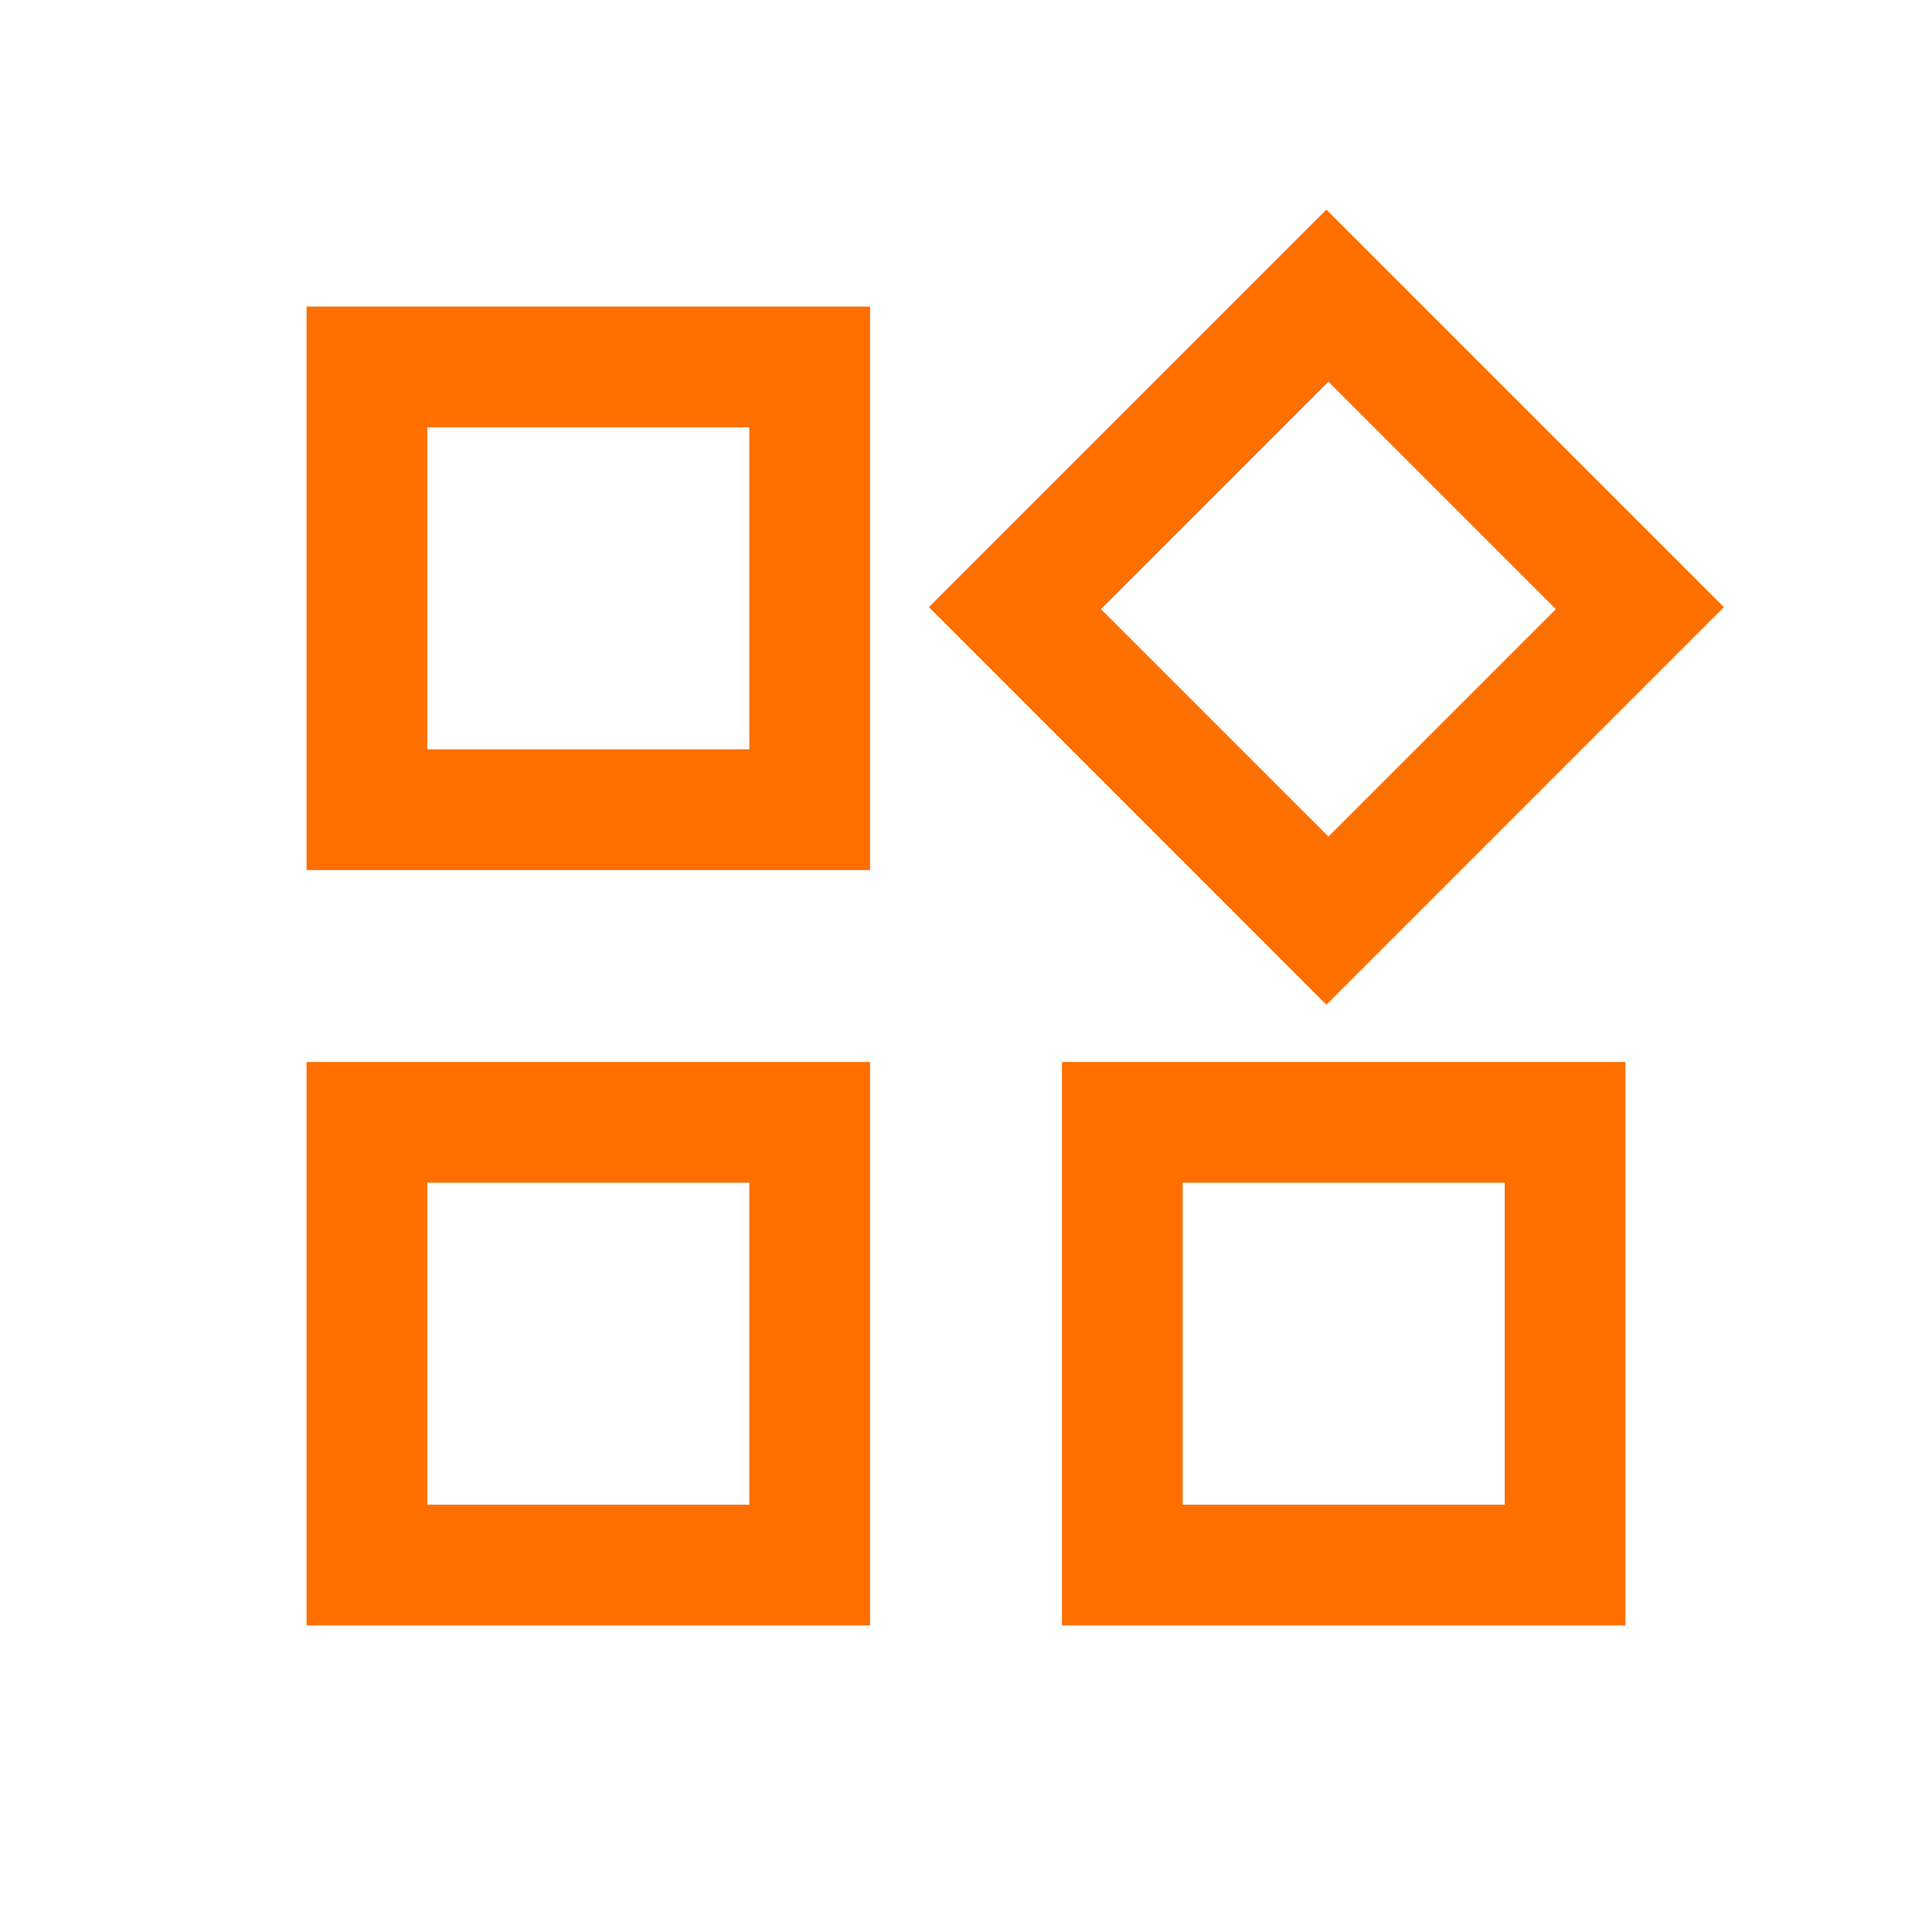 <svg width="24" height="24" viewBox="0 0 24 24" fill="none" xmlns="http://www.w3.org/2000/svg">
<mask id="mask0_1210_10446" style="mask-type:alpha" maskUnits="userSpaceOnUse" x="0" y="0" width="24" height="24">
<rect width="24" height="24" fill="#D9D9D9"/>
</mask>
<g mask="url(#mask0_1210_10446)">
<path d="M16.477 12.481L11.539 7.542L16.477 2.604L21.415 7.542L16.477 12.481ZM3.808 10.808V3.808H10.808V10.808H3.808ZM13.192 20.192V13.192H20.192V20.192H13.192ZM3.808 20.192V13.192H10.808V20.192H3.808ZM5.308 9.308H9.308V5.308H5.308V9.308ZM16.502 10.392L19.327 7.567L16.502 4.742L13.677 7.567L16.502 10.392ZM14.692 18.692H18.692V14.692H14.692V18.692ZM5.308 18.692H9.308V14.692H5.308V18.692Z" fill="#FF6F00"/>
</g>
</svg>
